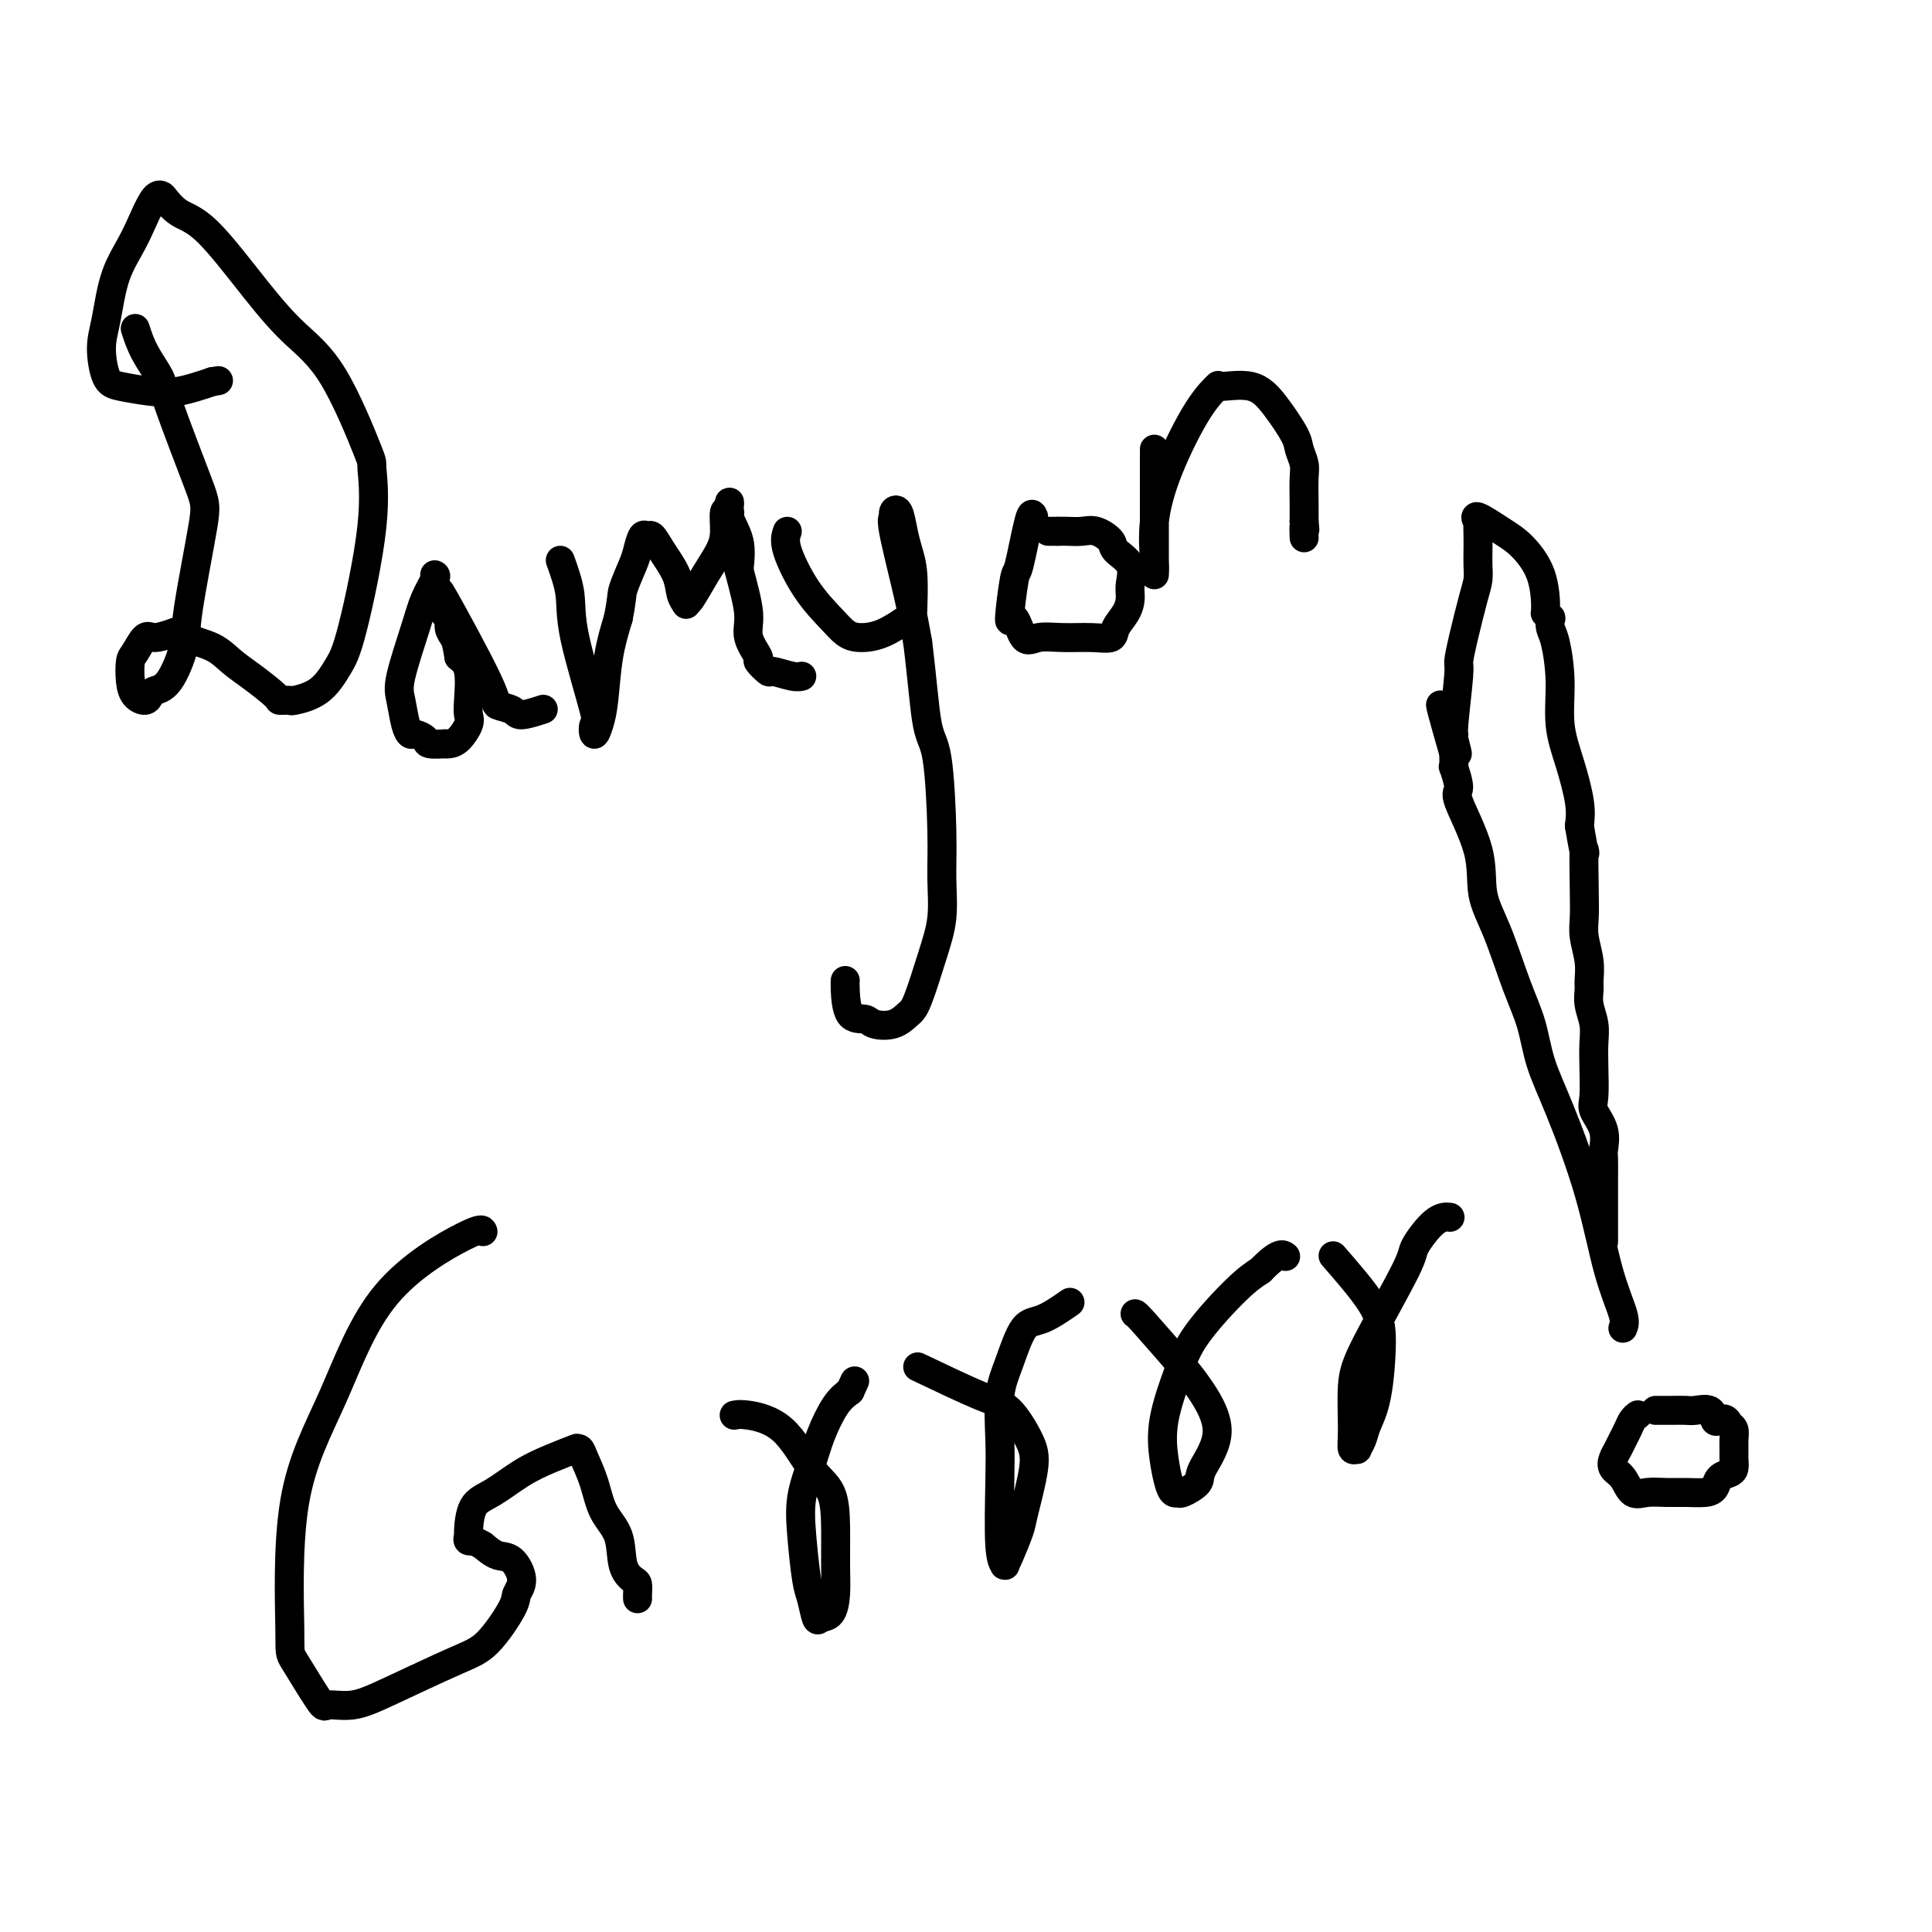 <svg viewBox='0 0 400 400' version='1.1' xmlns='http://www.w3.org/2000/svg' xmlns:xlink='http://www.w3.org/1999/xlink'><g fill='none' stroke='#000000' stroke-width='6' stroke-linecap='round' stroke-linejoin='round'><path d='M28,68c0.521,1.610 1.043,3.219 2,5c0.957,1.781 2.351,3.733 3,5c0.649,1.267 0.554,1.851 2,6c1.446,4.149 4.431,11.865 6,16c1.569,4.135 1.720,4.691 1,9c-0.720,4.309 -2.312,12.373 -3,17c-0.688,4.627 -0.474,5.818 -1,8c-0.526,2.182 -1.794,5.353 -3,7c-1.206,1.647 -2.351,1.768 -3,2c-0.649,0.232 -0.801,0.574 -1,1c-0.199,0.426 -0.443,0.937 -1,1c-0.557,0.063 -1.425,-0.320 -2,-1c-0.575,-0.680 -0.857,-1.656 -1,-3c-0.143,-1.344 -0.146,-3.056 0,-4c0.146,-0.944 0.441,-1.119 1,-2c0.559,-0.881 1.381,-2.468 2,-3c0.619,-0.532 1.034,-0.009 2,0c0.966,0.009 2.483,-0.495 4,-1'/><path d='M36,131c1.822,-0.783 1.876,0.259 3,1c1.124,0.741 3.318,1.179 5,2c1.682,0.821 2.851,2.024 4,3c1.149,0.976 2.279,1.727 4,3c1.721,1.273 4.031,3.070 5,4c0.969,0.930 0.595,0.994 1,1c0.405,0.006 1.590,-0.045 2,0c0.410,0.045 0.044,0.187 1,0c0.956,-0.187 3.233,-0.703 5,-2c1.767,-1.297 3.025,-3.375 4,-5c0.975,-1.625 1.667,-2.796 3,-8c1.333,-5.204 3.307,-14.441 4,-21c0.693,-6.559 0.105,-10.442 0,-12c-0.105,-1.558 0.273,-0.792 -1,-4c-1.273,-3.208 -4.195,-10.391 -7,-15c-2.805,-4.609 -5.491,-6.644 -8,-9c-2.509,-2.356 -4.839,-5.032 -8,-9c-3.161,-3.968 -7.153,-9.227 -10,-12c-2.847,-2.773 -4.550,-3.058 -6,-4c-1.450,-0.942 -2.647,-2.539 -3,-3c-0.353,-0.461 0.137,0.214 0,0c-0.137,-0.214 -0.903,-1.316 -2,0c-1.097,1.316 -2.527,5.049 -4,8c-1.473,2.951 -2.991,5.119 -4,8c-1.009,2.881 -1.510,6.474 -2,9c-0.490,2.526 -0.969,3.985 -1,6c-0.031,2.015 0.387,4.587 1,6c0.613,1.413 1.422,1.667 3,2c1.578,0.333 3.925,0.743 6,1c2.075,0.257 3.879,0.359 6,0c2.121,-0.359 4.561,-1.180 7,-2'/><path d='M44,79c2.167,-0.333 1.083,-0.167 0,0'/><path d='M90,119c0.190,0.079 0.380,0.157 0,1c-0.380,0.843 -1.328,2.449 -2,4c-0.672,1.551 -1.066,3.046 -2,6c-0.934,2.954 -2.406,7.365 -3,10c-0.594,2.635 -0.309,3.493 0,5c0.309,1.507 0.644,3.661 1,5c0.356,1.339 0.734,1.861 1,2c0.266,0.139 0.421,-0.107 1,0c0.579,0.107 1.583,0.565 2,1c0.417,0.435 0.247,0.848 1,1c0.753,0.152 2.430,0.045 3,0c0.570,-0.045 0.034,-0.028 0,0c-0.034,0.028 0.435,0.068 1,0c0.565,-0.068 1.225,-0.245 2,-1c0.775,-0.755 1.666,-2.089 2,-3c0.334,-0.911 0.110,-1.399 0,-2c-0.110,-0.601 -0.107,-1.316 0,-3c0.107,-1.684 0.316,-4.338 0,-6c-0.316,-1.662 -1.158,-2.331 -2,-3'/><path d='M95,136c-0.470,-2.979 -0.645,-3.428 -1,-4c-0.355,-0.572 -0.888,-1.269 -1,-2c-0.112,-0.731 0.199,-1.496 0,-2c-0.199,-0.504 -0.907,-0.749 -1,-1c-0.093,-0.251 0.430,-0.510 0,-2c-0.430,-1.490 -1.814,-4.212 0,-1c1.814,3.212 6.827,12.360 9,17c2.173,4.640 1.508,4.774 2,5c0.492,0.226 2.142,0.545 3,1c0.858,0.455 0.923,1.046 2,1c1.077,-0.046 3.165,-0.727 4,-1c0.835,-0.273 0.418,-0.136 0,0'/><path d='M116,116c0.853,2.375 1.706,4.750 2,7c0.294,2.250 0.029,4.374 1,9c0.971,4.626 3.177,11.754 4,15c0.823,3.246 0.261,2.612 0,3c-0.261,0.388 -0.222,1.800 0,2c0.222,0.200 0.626,-0.812 1,-2c0.374,-1.188 0.716,-2.550 1,-5c0.284,-2.450 0.510,-5.986 1,-9c0.490,-3.014 1.245,-5.507 2,-8'/><path d='M128,128c0.891,-4.495 0.620,-4.731 1,-6c0.380,-1.269 1.411,-3.571 2,-5c0.589,-1.429 0.737,-1.983 1,-3c0.263,-1.017 0.641,-2.495 1,-3c0.359,-0.505 0.698,-0.035 1,0c0.302,0.035 0.568,-0.365 1,0c0.432,0.365 1.029,1.495 2,3c0.971,1.505 2.314,3.384 3,5c0.686,1.616 0.714,2.968 1,4c0.286,1.032 0.829,1.742 1,2c0.171,0.258 -0.031,0.062 0,0c0.031,-0.062 0.294,0.011 1,-1c0.706,-1.011 1.853,-3.104 3,-5c1.147,-1.896 2.293,-3.593 3,-5c0.707,-1.407 0.974,-2.523 1,-4c0.026,-1.477 -0.189,-3.316 0,-4c0.189,-0.684 0.781,-0.214 1,0c0.219,0.214 0.066,0.173 0,0c-0.066,-0.173 -0.045,-0.477 0,-1c0.045,-0.523 0.115,-1.264 0,-1c-0.115,0.264 -0.416,1.533 0,3c0.416,1.467 1.547,3.134 2,5c0.453,1.866 0.226,3.933 0,6'/><path d='M153,118c0.952,3.655 1.832,6.791 2,9c0.168,2.209 -0.375,3.491 0,5c0.375,1.509 1.669,3.245 2,4c0.331,0.755 -0.300,0.528 0,1c0.300,0.472 1.531,1.643 2,2c0.469,0.357 0.177,-0.100 1,0c0.823,0.100 2.760,0.758 4,1c1.240,0.242 1.783,0.069 2,0c0.217,-0.069 0.109,-0.035 0,0'/><path d='M163,110c-0.321,0.945 -0.643,1.889 0,4c0.643,2.111 2.249,5.388 4,8c1.751,2.612 3.646,4.560 5,6c1.354,1.440 2.166,2.374 3,3c0.834,0.626 1.688,0.944 3,1c1.312,0.056 3.081,-0.151 5,-1c1.919,-0.849 3.989,-2.340 5,-3c1.011,-0.660 0.962,-0.489 1,-2c0.038,-1.511 0.164,-4.703 0,-7c-0.164,-2.297 -0.618,-3.698 -1,-5c-0.382,-1.302 -0.693,-2.506 -1,-4c-0.307,-1.494 -0.608,-3.277 -1,-4c-0.392,-0.723 -0.873,-0.384 -1,0c-0.127,0.384 0.100,0.814 0,1c-0.100,0.186 -0.527,0.127 0,3c0.527,2.873 2.008,8.678 3,13c0.992,4.322 1.496,7.161 2,10'/><path d='M190,133c0.967,7.810 1.385,13.837 2,17c0.615,3.163 1.428,3.464 2,7c0.572,3.536 0.904,10.306 1,15c0.096,4.694 -0.043,7.312 0,10c0.043,2.688 0.267,5.445 0,8c-0.267,2.555 -1.024,4.906 -2,8c-0.976,3.094 -2.172,6.930 -3,9c-0.828,2.070 -1.290,2.373 -2,3c-0.710,0.627 -1.668,1.577 -3,2c-1.332,0.423 -3.036,0.320 -4,0c-0.964,-0.320 -1.186,-0.856 -2,-1c-0.814,-0.144 -2.218,0.106 -3,-1c-0.782,-1.106 -0.941,-3.567 -1,-5c-0.059,-1.433 -0.017,-1.838 0,-2c0.017,-0.162 0.008,-0.081 0,0'/><path d='M214,107c-0.217,-0.573 -0.434,-1.146 -1,1c-0.566,2.146 -1.481,7.011 -2,9c-0.519,1.989 -0.643,1.104 -1,3c-0.357,1.896 -0.947,6.575 -1,8c-0.053,1.425 0.432,-0.403 1,0c0.568,0.403 1.221,3.038 2,4c0.779,0.962 1.685,0.253 3,0c1.315,-0.253 3.038,-0.048 5,0c1.962,0.048 4.162,-0.059 6,0c1.838,0.059 3.315,0.285 4,0c0.685,-0.285 0.579,-1.080 1,-2c0.421,-0.920 1.370,-1.965 2,-3c0.630,-1.035 0.942,-2.058 1,-3c0.058,-0.942 -0.137,-1.801 0,-3c0.137,-1.199 0.606,-2.738 0,-4c-0.606,-1.262 -2.288,-2.247 -3,-3c-0.712,-0.753 -0.456,-1.274 -1,-2c-0.544,-0.726 -1.888,-1.659 -3,-2c-1.112,-0.341 -1.992,-0.092 -3,0c-1.008,0.092 -2.145,0.026 -3,0c-0.855,-0.026 -1.427,-0.013 -2,0'/><path d='M219,110c-1.689,0.000 -1.911,0.000 -2,0c-0.089,-0.000 -0.044,0.000 0,0'/><path d='M239,93c-0.000,-0.015 -0.000,-0.031 0,4c0.000,4.031 0.000,12.108 0,16c-0.000,3.892 -0.002,3.599 0,4c0.002,0.401 0.007,1.496 0,2c-0.007,0.504 -0.026,0.418 0,0c0.026,-0.418 0.095,-1.167 0,-3c-0.095,-1.833 -0.356,-4.749 0,-8c0.356,-3.251 1.329,-6.835 3,-11c1.671,-4.165 4.038,-8.910 6,-12c1.962,-3.090 3.517,-4.524 4,-5c0.483,-0.476 -0.106,0.007 1,0c1.106,-0.007 3.908,-0.504 6,0c2.092,0.504 3.475,2.009 5,4c1.525,1.991 3.193,4.468 4,6c0.807,1.532 0.752,2.118 1,3c0.248,0.882 0.798,2.061 1,3c0.202,0.939 0.054,1.637 0,3c-0.054,1.363 -0.016,3.389 0,5c0.016,1.611 0.008,2.805 0,4'/><path d='M270,108c0.310,2.893 0.083,1.125 0,1c-0.083,-0.125 -0.024,1.393 0,2c0.024,0.607 0.012,0.304 0,0'/><path d='M100,255c-0.149,-0.424 -0.299,-0.848 -4,1c-3.701,1.848 -10.954,5.969 -16,12c-5.046,6.031 -7.884,13.971 -11,21c-3.116,7.029 -6.509,13.147 -8,22c-1.491,8.853 -1.079,20.440 -1,26c0.079,5.560 -0.174,5.092 1,7c1.174,1.908 3.776,6.194 5,8c1.224,1.806 1.070,1.134 2,1c0.930,-0.134 2.943,0.270 5,0c2.057,-0.270 4.157,-1.212 8,-3c3.843,-1.788 9.427,-4.420 13,-6c3.573,-1.580 5.134,-2.108 7,-4c1.866,-1.892 4.036,-5.146 5,-7c0.964,-1.854 0.722,-2.306 1,-3c0.278,-0.694 1.074,-1.629 1,-3c-0.074,-1.371 -1.020,-3.177 -2,-4c-0.980,-0.823 -1.994,-0.664 -3,-1c-1.006,-0.336 -2.003,-1.168 -3,-2'/><path d='M100,320c-1.918,-1.246 -2.714,-0.860 -3,-1c-0.286,-0.140 -0.062,-0.807 0,-1c0.062,-0.193 -0.036,0.086 0,-1c0.036,-1.086 0.207,-3.538 1,-5c0.793,-1.462 2.209,-1.933 4,-3c1.791,-1.067 3.957,-2.731 6,-4c2.043,-1.269 3.962,-2.145 6,-3c2.038,-0.855 4.194,-1.689 5,-2c0.806,-0.311 0.261,-0.098 0,0c-0.261,0.098 -0.237,0.080 0,0c0.237,-0.080 0.687,-0.222 1,0c0.313,0.222 0.488,0.807 1,2c0.512,1.193 1.359,2.992 2,5c0.641,2.008 1.076,4.225 2,6c0.924,1.775 2.339,3.109 3,5c0.661,1.891 0.569,4.339 1,6c0.431,1.661 1.383,2.536 2,3c0.617,0.464 0.897,0.516 1,1c0.103,0.484 0.028,1.400 0,2c-0.028,0.600 -0.008,0.886 0,1c0.008,0.114 0.004,0.057 0,0'/><path d='M152,293c0.627,-0.126 1.254,-0.253 3,0c1.746,0.253 4.611,0.884 7,3c2.389,2.116 4.301,5.717 6,8c1.699,2.283 3.185,3.249 4,5c0.815,1.751 0.958,4.286 1,7c0.042,2.714 -0.016,5.606 0,8c0.016,2.394 0.106,4.289 0,6c-0.106,1.711 -0.410,3.239 -1,4c-0.590,0.761 -1.468,0.755 -2,1c-0.532,0.245 -0.719,0.743 -1,0c-0.281,-0.743 -0.658,-2.725 -1,-4c-0.342,-1.275 -0.651,-1.844 -1,-4c-0.349,-2.156 -0.740,-5.901 -1,-9c-0.260,-3.099 -0.390,-5.554 0,-8c0.390,-2.446 1.300,-4.882 2,-7c0.700,-2.118 1.188,-3.916 2,-6c0.812,-2.084 1.946,-4.452 3,-6c1.054,-1.548 2.027,-2.274 3,-3'/><path d='M176,288c1.667,-3.667 0.833,-1.833 0,0'/><path d='M190,283c4.924,2.347 9.848,4.695 13,6c3.152,1.305 4.531,1.568 6,3c1.469,1.432 3.028,4.033 4,6c0.972,1.967 1.357,3.302 1,6c-0.357,2.698 -1.455,6.761 -2,9c-0.545,2.239 -0.537,2.653 -1,4c-0.463,1.347 -1.396,3.625 -2,5c-0.604,1.375 -0.880,1.847 -1,2c-0.120,0.153 -0.084,-0.012 0,0c0.084,0.012 0.217,0.203 0,0c-0.217,-0.203 -0.785,-0.798 -1,-4c-0.215,-3.202 -0.077,-9.009 0,-13c0.077,-3.991 0.094,-6.166 0,-9c-0.094,-2.834 -0.297,-6.326 0,-9c0.297,-2.674 1.096,-4.532 2,-7c0.904,-2.468 1.912,-5.548 3,-7c1.088,-1.452 2.254,-1.275 4,-2c1.746,-0.725 4.070,-2.350 5,-3c0.930,-0.650 0.465,-0.325 0,0'/><path d='M235,272c0.135,0.034 0.270,0.068 2,2c1.730,1.932 5.055,5.763 7,8c1.945,2.237 2.511,2.880 4,5c1.489,2.120 3.901,5.717 4,9c0.099,3.283 -2.116,6.252 -3,8c-0.884,1.748 -0.436,2.273 -1,3c-0.564,0.727 -2.140,1.655 -3,2c-0.860,0.345 -1.004,0.108 -1,0c0.004,-0.108 0.156,-0.085 0,0c-0.156,0.085 -0.621,0.233 -1,0c-0.379,-0.233 -0.672,-0.847 -1,-2c-0.328,-1.153 -0.693,-2.843 -1,-5c-0.307,-2.157 -0.557,-4.780 0,-8c0.557,-3.220 1.923,-7.038 3,-10c1.077,-2.962 1.867,-5.067 4,-8c2.133,-2.933 5.609,-6.695 8,-9c2.391,-2.305 3.695,-3.152 5,-4'/><path d='M261,263c3.756,-3.933 4.644,-3.267 5,-3c0.356,0.267 0.178,0.133 0,0'/><path d='M276,260c3.139,3.611 6.278,7.222 8,10c1.722,2.778 2.027,4.724 2,8c-0.027,3.276 -0.384,7.882 -1,11c-0.616,3.118 -1.489,4.746 -2,6c-0.511,1.254 -0.658,2.132 -1,3c-0.342,0.868 -0.877,1.724 -1,2c-0.123,0.276 0.167,-0.029 0,0c-0.167,0.029 -0.790,0.393 -1,0c-0.210,-0.393 -0.007,-1.544 0,-4c0.007,-2.456 -0.182,-6.217 0,-9c0.182,-2.783 0.736,-4.588 3,-9c2.264,-4.412 6.239,-11.431 8,-15c1.761,-3.569 1.307,-3.689 2,-5c0.693,-1.311 2.533,-3.815 4,-5c1.467,-1.185 2.562,-1.053 3,-1c0.438,0.053 0.219,0.026 0,0'/><path d='M336,275c0.259,-0.614 0.519,-1.228 0,-3c-0.519,-1.772 -1.815,-4.702 -3,-9c-1.185,-4.298 -2.259,-9.964 -4,-16c-1.741,-6.036 -4.149,-12.444 -6,-17c-1.851,-4.556 -3.145,-7.261 -4,-10c-0.855,-2.739 -1.272,-5.511 -2,-8c-0.728,-2.489 -1.765,-4.695 -3,-8c-1.235,-3.305 -2.666,-7.708 -4,-11c-1.334,-3.292 -2.572,-5.472 -3,-8c-0.428,-2.528 -0.048,-5.405 -1,-9c-0.952,-3.595 -3.236,-7.910 -4,-10c-0.764,-2.090 -0.009,-1.956 0,-3c0.009,-1.044 -0.730,-3.266 -1,-4c-0.270,-0.734 -0.072,0.020 0,0c0.072,-0.020 0.020,-0.813 0,-1c-0.020,-0.187 -0.006,0.232 0,0c0.006,-0.232 0.003,-1.116 0,-2'/><path d='M301,156c-5.413,-18.820 -1.447,-6.371 0,-2c1.447,4.371 0.373,0.663 0,-1c-0.373,-1.663 -0.045,-1.280 0,-1c0.045,0.280 -0.192,0.458 0,-2c0.192,-2.458 0.812,-7.554 1,-10c0.188,-2.446 -0.055,-2.244 0,-3c0.055,-0.756 0.407,-2.471 1,-5c0.593,-2.529 1.427,-5.873 2,-8c0.573,-2.127 0.885,-3.037 1,-4c0.115,-0.963 0.032,-1.980 0,-3c-0.032,-1.020 -0.013,-2.045 0,-3c0.013,-0.955 0.019,-1.840 0,-3c-0.019,-1.160 -0.064,-2.595 0,-3c0.064,-0.405 0.238,0.219 0,0c-0.238,-0.219 -0.887,-1.280 0,-1c0.887,0.280 3.308,1.902 5,3c1.692,1.098 2.653,1.671 4,3c1.347,1.329 3.079,3.412 4,6c0.921,2.588 1.031,5.680 1,7c-0.031,1.320 -0.202,0.867 0,1c0.202,0.133 0.776,0.853 1,1c0.224,0.147 0.097,-0.280 0,0c-0.097,0.280 -0.164,1.268 0,2c0.164,0.732 0.559,1.210 1,3c0.441,1.790 0.928,4.894 1,8c0.072,3.106 -0.269,6.214 0,9c0.269,2.786 1.149,5.250 2,8c0.851,2.750 1.672,5.786 2,8c0.328,2.214 0.164,3.607 0,5'/><path d='M327,171c1.465,8.776 1.128,4.717 1,5c-0.128,0.283 -0.049,4.909 0,8c0.049,3.091 0.066,4.648 0,6c-0.066,1.352 -0.215,2.500 0,4c0.215,1.500 0.793,3.352 1,5c0.207,1.648 0.041,3.090 0,4c-0.041,0.910 0.041,1.287 0,2c-0.041,0.713 -0.207,1.763 0,3c0.207,1.237 0.785,2.662 1,4c0.215,1.338 0.065,2.590 0,4c-0.065,1.410 -0.046,2.976 0,5c0.046,2.024 0.117,4.504 0,6c-0.117,1.496 -0.424,2.008 0,3c0.424,0.992 1.578,2.463 2,4c0.422,1.537 0.113,3.139 0,4c-0.113,0.861 -0.030,0.979 0,2c0.030,1.021 0.008,2.943 0,4c-0.008,1.057 -0.002,1.247 0,2c0.002,0.753 0.001,2.067 0,3c-0.001,0.933 -0.000,1.483 0,2c0.000,0.517 0.000,1.000 0,2c-0.000,1.000 -0.000,2.517 0,3c0.000,0.483 0.000,-0.066 0,0c-0.000,0.066 -0.000,0.749 0,1c0.000,0.251 0.000,0.072 0,0c-0.000,-0.072 -0.000,-0.036 0,0'/><path d='M339,293c0.089,-0.065 0.179,-0.131 0,0c-0.179,0.131 -0.626,0.458 -1,1c-0.374,0.542 -0.676,1.300 -1,2c-0.324,0.700 -0.669,1.341 -1,2c-0.331,0.659 -0.647,1.337 -1,2c-0.353,0.663 -0.741,1.312 -1,2c-0.259,0.688 -0.387,1.414 0,2c0.387,0.586 1.288,1.033 2,2c0.712,0.967 1.233,2.456 2,3c0.767,0.544 1.778,0.144 3,0c1.222,-0.144 2.655,-0.031 4,0c1.345,0.031 2.602,-0.019 4,0c1.398,0.019 2.939,0.108 4,0c1.061,-0.108 1.643,-0.413 2,-1c0.357,-0.587 0.488,-1.456 1,-2c0.512,-0.544 1.405,-0.764 2,-1c0.595,-0.236 0.892,-0.486 1,-1c0.108,-0.514 0.026,-1.290 0,-2c-0.026,-0.710 0.003,-1.355 0,-2c-0.003,-0.645 -0.039,-1.289 0,-2c0.039,-0.711 0.154,-1.489 0,-2c-0.154,-0.511 -0.577,-0.756 -1,-1'/><path d='M358,295c-0.552,-1.651 -1.431,-1.280 -2,-1c-0.569,0.280 -0.826,0.467 -1,0c-0.174,-0.467 -0.264,-1.589 -1,-2c-0.736,-0.411 -2.116,-0.110 -3,0c-0.884,0.110 -1.270,0.029 -2,0c-0.730,-0.029 -1.804,-0.008 -3,0c-1.196,0.008 -2.514,0.002 -3,0c-0.486,-0.002 -0.139,-0.001 0,0c0.139,0.001 0.069,0.000 0,0'/></g>
</svg>